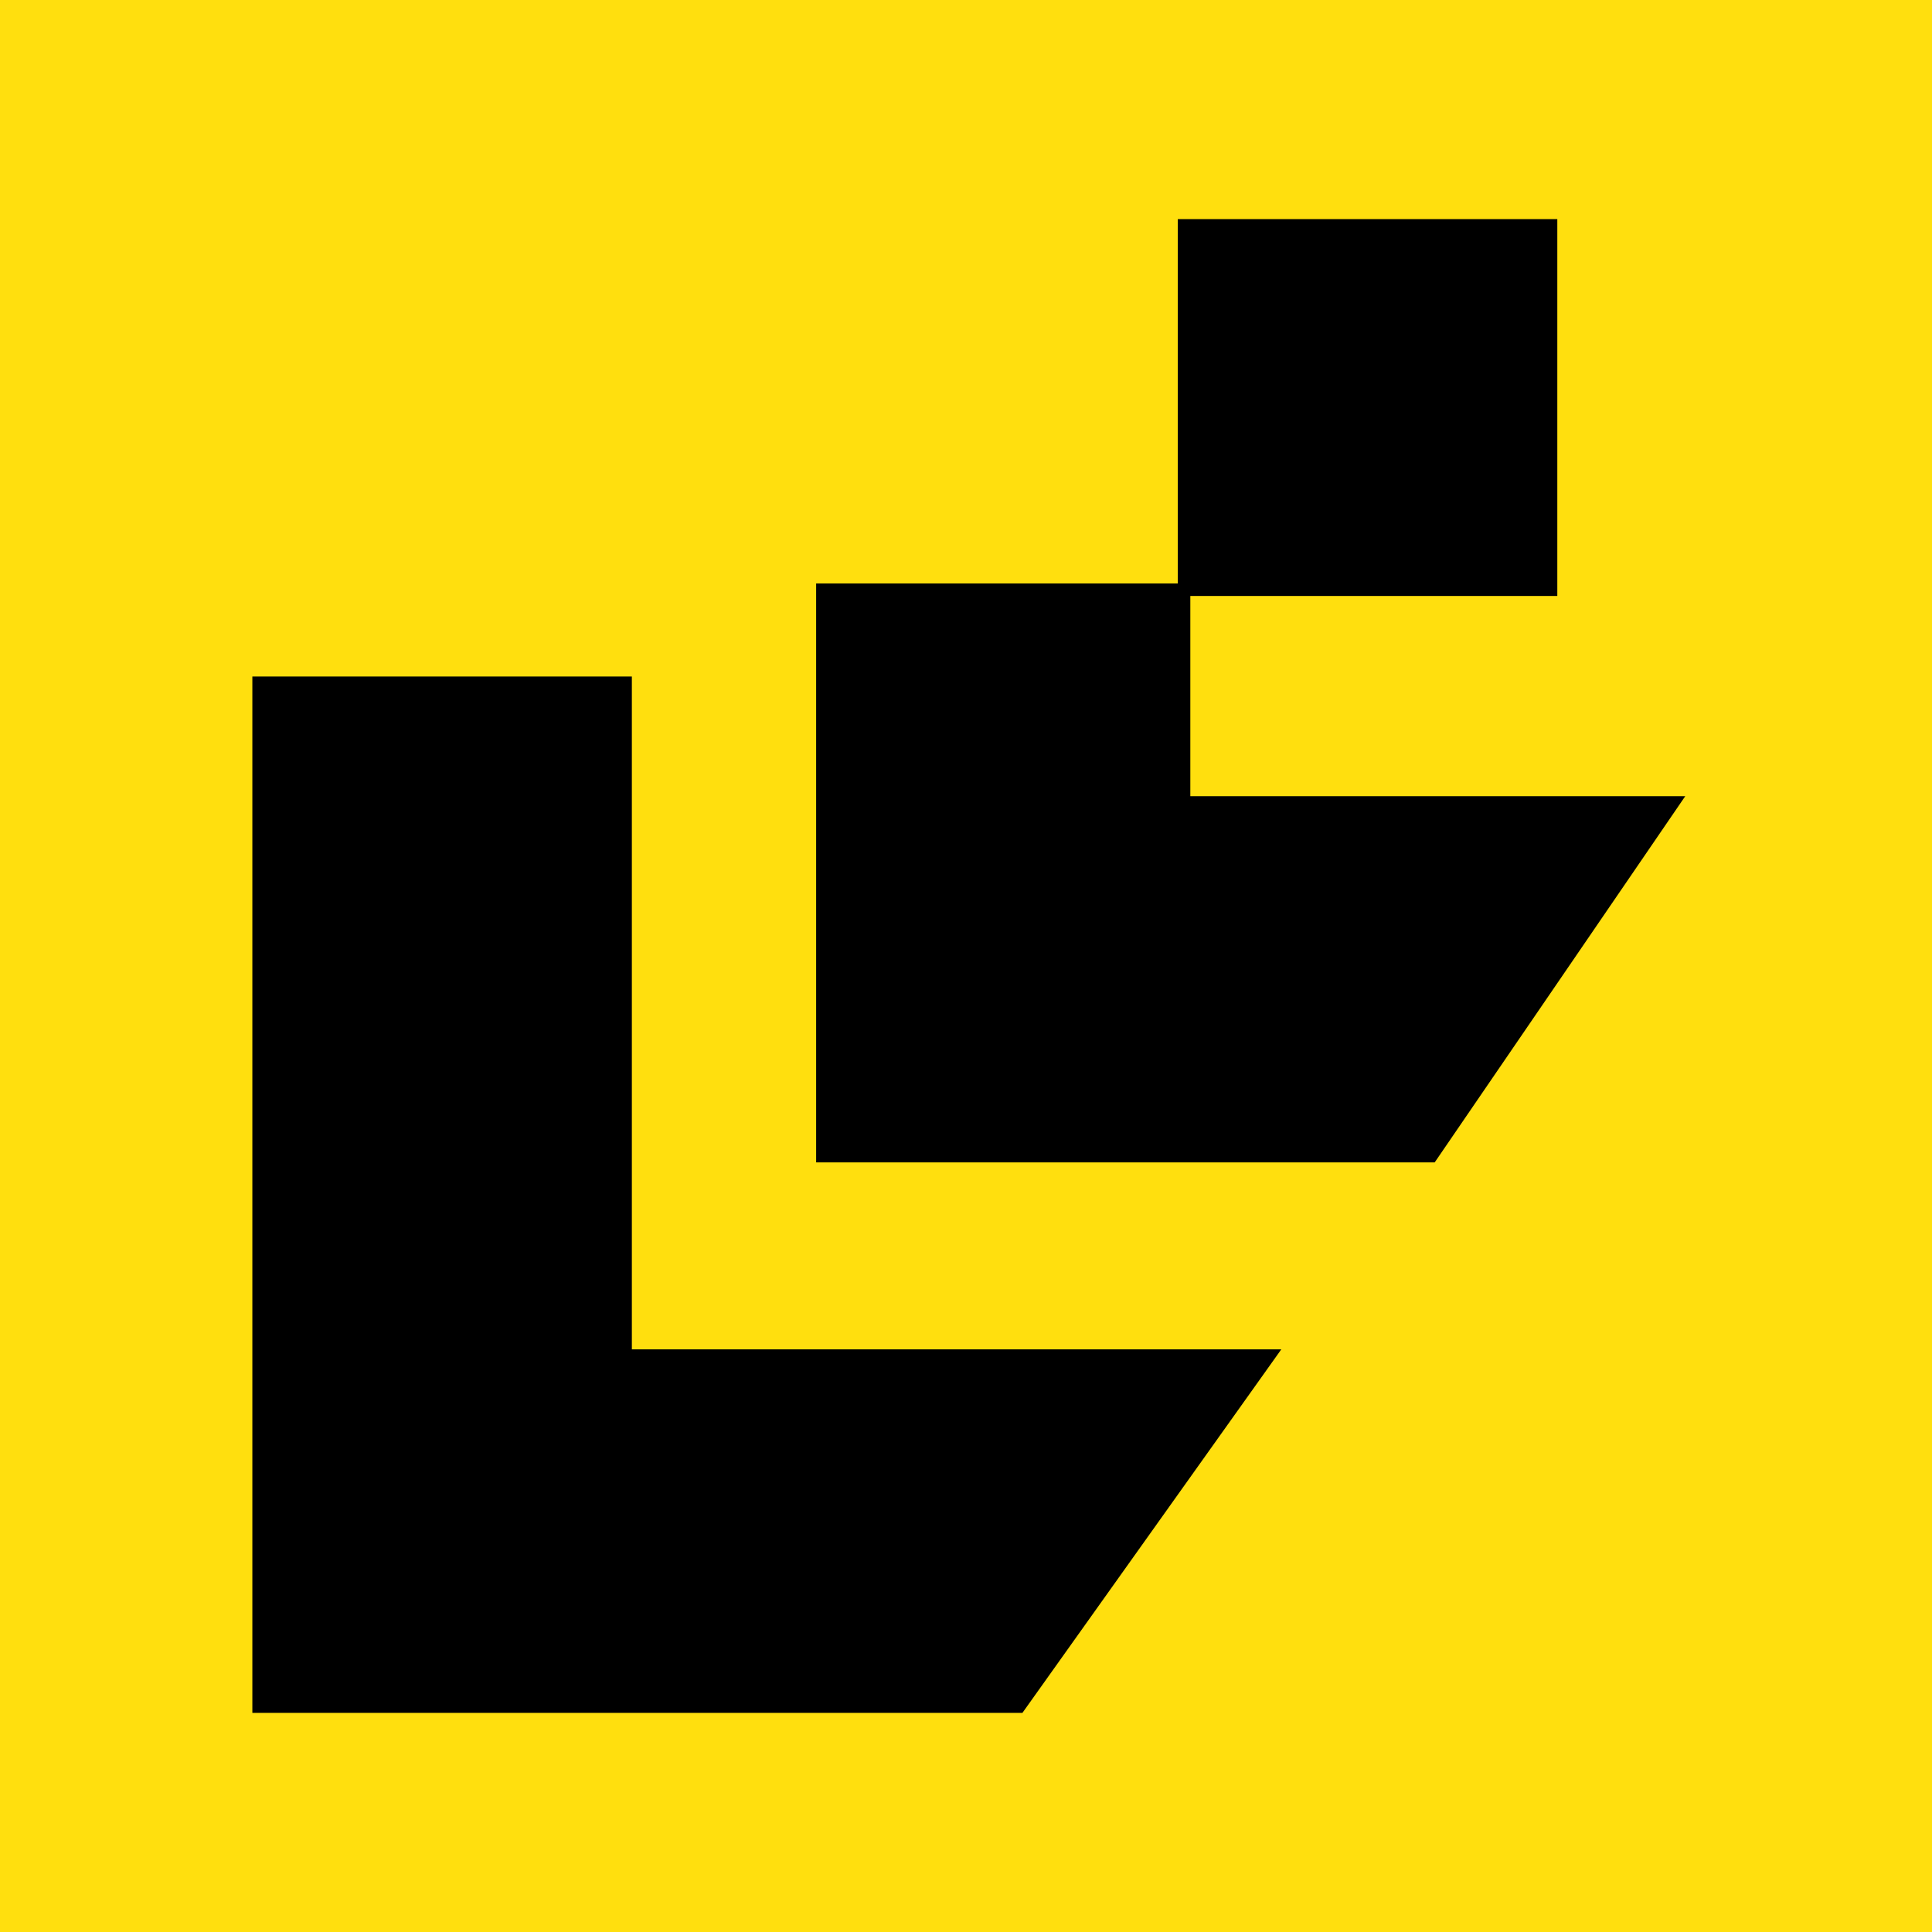 <?xml version="1.0" encoding="UTF-8"?><svg xmlns="http://www.w3.org/2000/svg" viewBox="0 0 154.325 154.325"><defs><style>.cls-1 { stroke: #000; stroke-miterlimit: 10; } .cls-2 { fill: #ffdf0e; stroke-width: 0px; }</style></defs><g id="Layer_3" data-name="Layer 3"><rect class="cls-2" width="154.325" height="154.325"/></g><g id="Layer_2" data-name="Layer 2"><polygon class="cls-1" points="20.658 54.539 20.658 136.322 81.411 136.322 101.379 108.283 49.972 108.283 49.972 54.539 20.658 54.539"/><polygon class="cls-1" points="65.692 92.351 114.337 92.351 133.667 64.098 94.581 64.098 94.581 47.105 65.692 47.105 65.692 92.351"/><rect class="cls-1" x="94.581" y="18.003" width="29.314" height="29.102"/></g></svg>